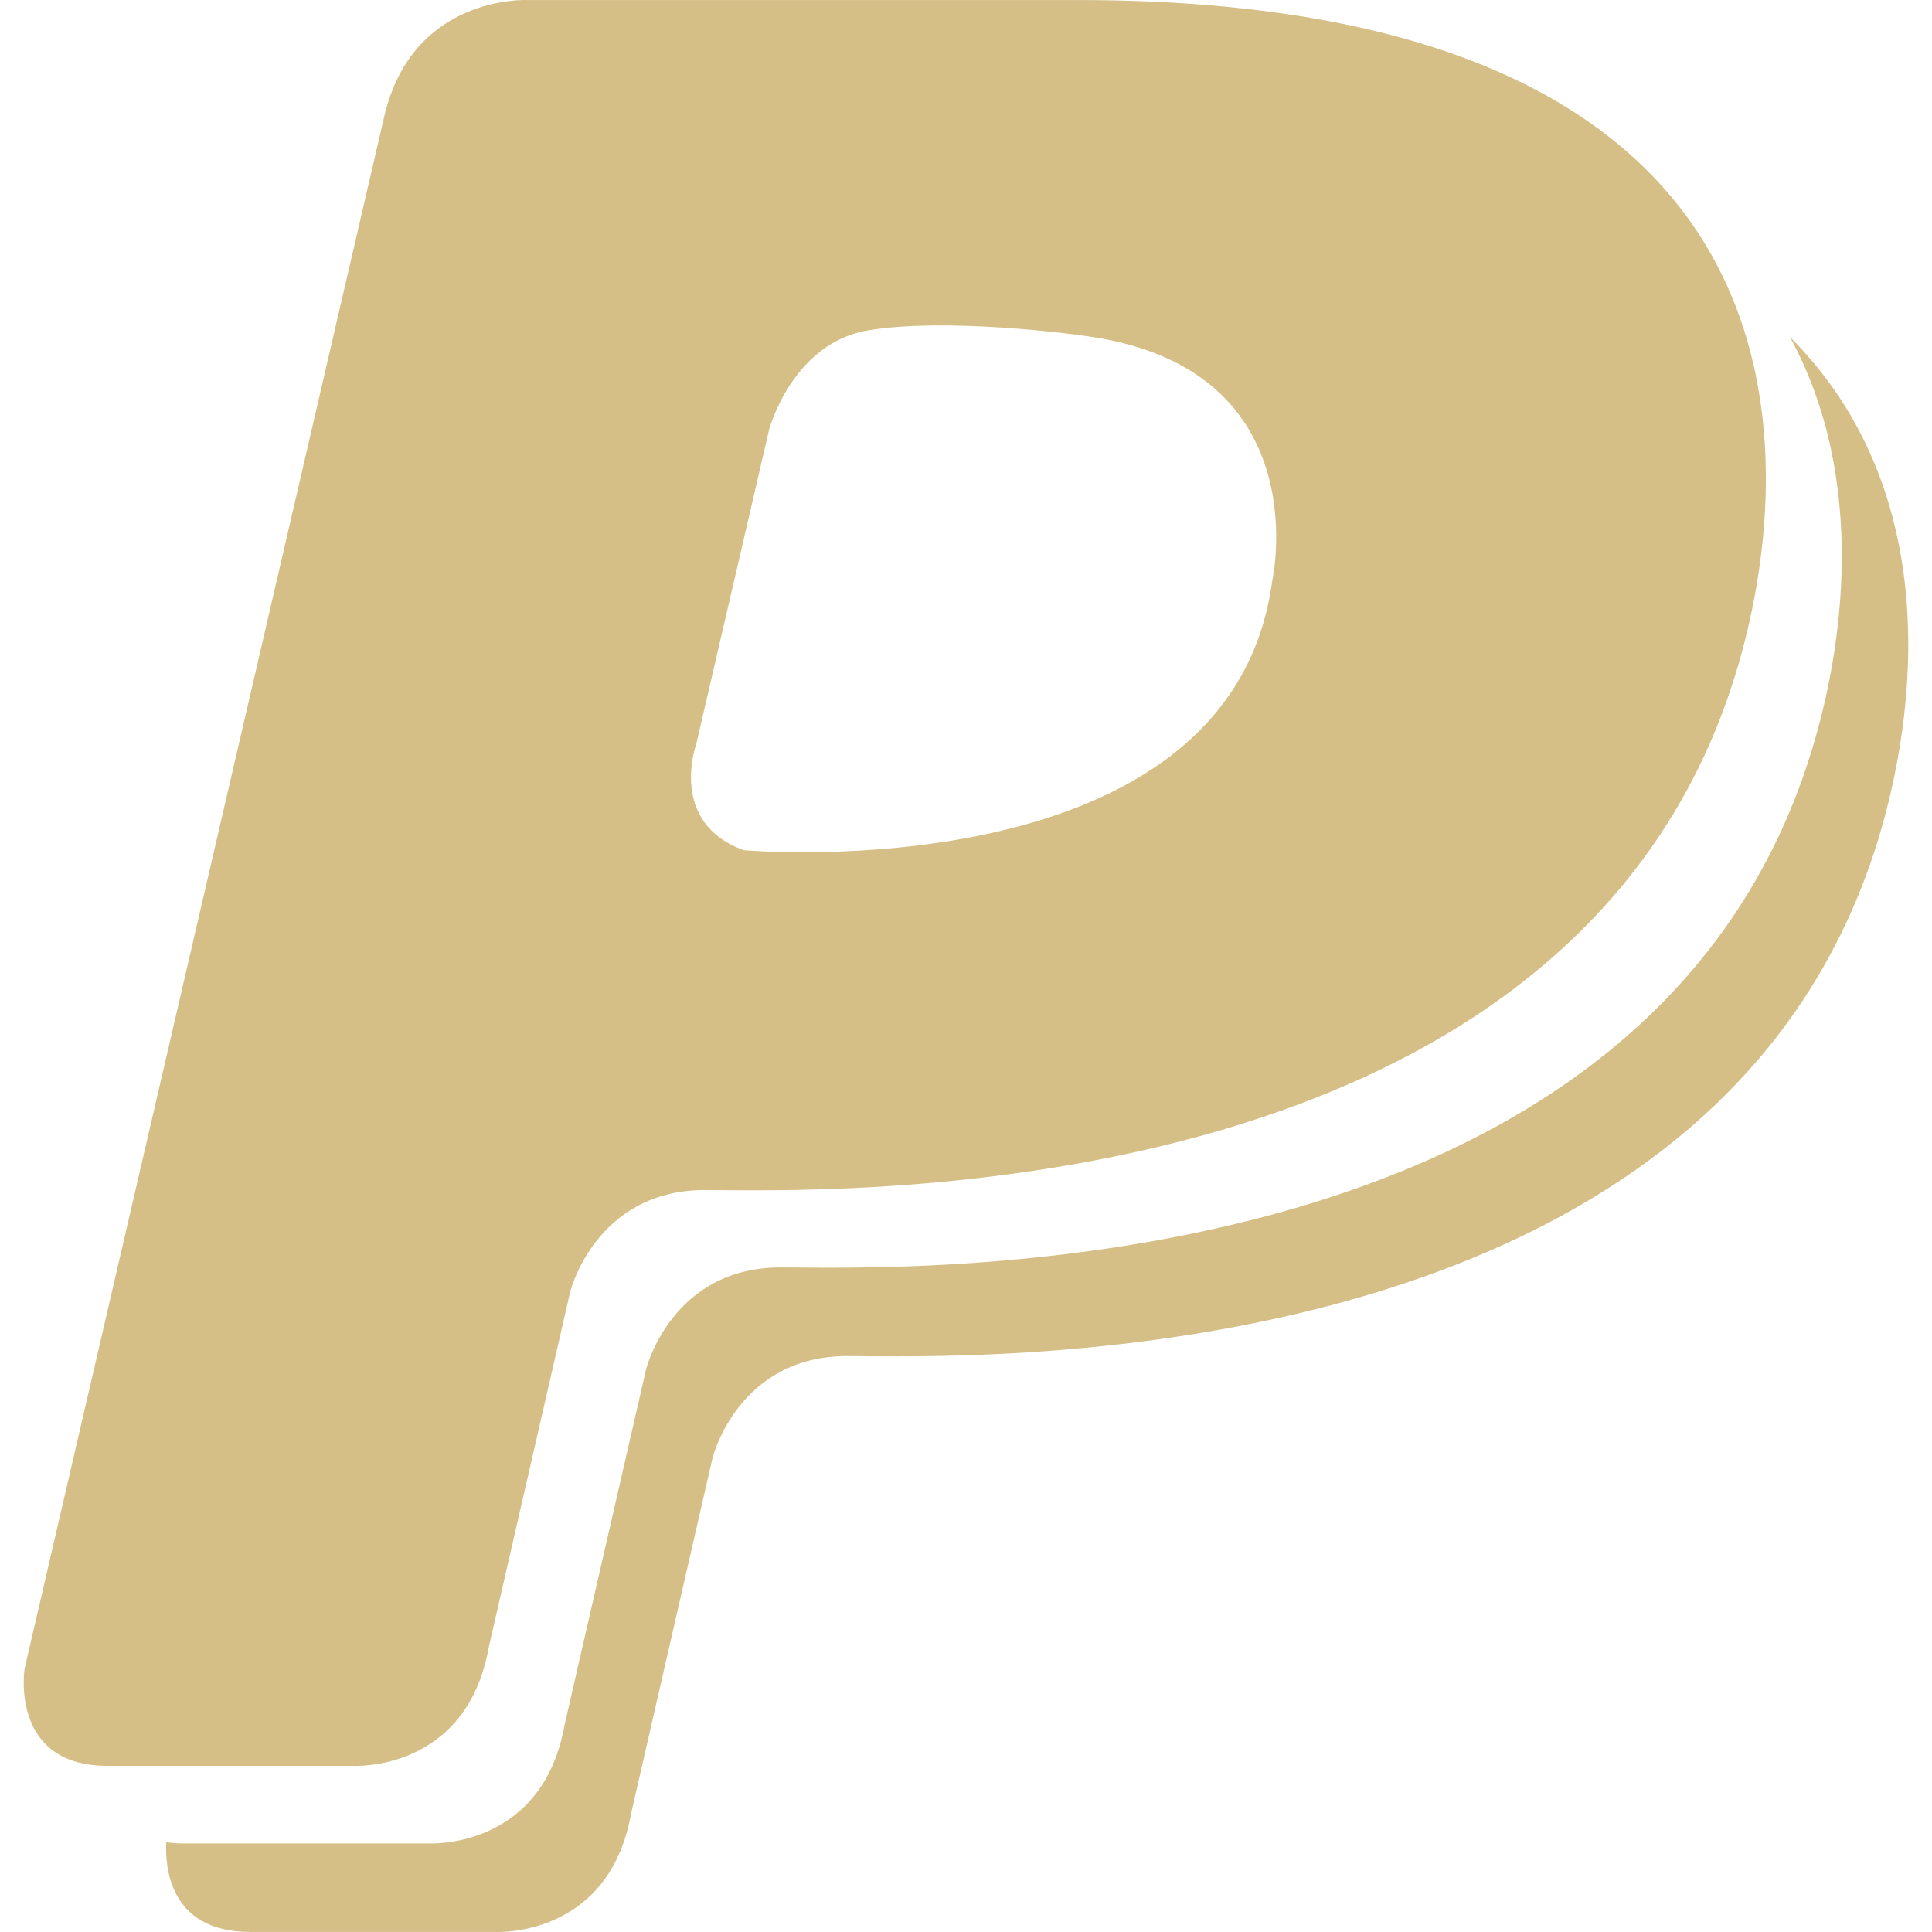 <?xml version="1.0"?>
<svg xmlns="http://www.w3.org/2000/svg" xmlns:xlink="http://www.w3.org/1999/xlink" xmlns:svgjs="http://svgjs.com/svgjs" version="1.1" width="512" height="512" x="0" y="0" viewBox="0 0 299.999 299.999" style="enable-background:new 0 0 512 512" xml:space="preserve" class=""><g>
<g xmlns="http://www.w3.org/2000/svg" id="XMLID_309_">
	<path id="XMLID_311_" d="M277.937,52.322c12.185,22.346,8.164,48.697,3.365,64.27c-25.969,84.827-143.146,80.213-160.098,80.213   c-16.932,0-20.875,15.789-20.875,15.789l-12.66,55.232c-3.451,19.387-21.033,18.421-21.033,18.421s-22.854,0-38.141,0   c-0.959,0-1.854-0.066-2.676-0.185c-0.189,3.55,0.316,13.928,13.008,13.928c15.275,0,38.129,0,38.129,0s17.582,0.986,21.045-18.4   l12.646-55.23c0,0,3.957-15.79,20.889-15.79c16.924,0,134.129,4.613,160.111-80.217C297.444,111.393,302.157,76.554,277.937,52.322   z" fill="#d5bf86" data-original="#000000" style="" class=""/>
	<path id="XMLID_312_" d="M75.892,255.787l12.658-55.234c0,0,3.932-15.762,20.889-15.762c16.918,0,134.115,4.589,160.086-80.22   C279.028,73.564,285.626,0.005,167.292,0.005H81.819c0,0-17.766-0.825-22.15,18.064L3.821,259.098c0,0-2.398,15.104,12.883,15.104   c15.295,0,38.154,0,38.154,0S72.44,275.196,75.892,255.787z M108.105,115.581l11.35-48.978c0,0,3.615-13.319,15.295-15.291   c11.668-1.979,31.543,0.352,36.656,1.317c33.193,6.234,26.133,37.64,26.133,37.64c-6.572,48.479-82.033,41.752-82.033,41.752   C103.675,127.743,108.105,115.581,108.105,115.581z" fill="#d5bf86" data-original="#000000" style="" class=""/>
</g>
<g xmlns="http://www.w3.org/2000/svg">
</g>
<g xmlns="http://www.w3.org/2000/svg">
</g>
<g xmlns="http://www.w3.org/2000/svg">
</g>
<g xmlns="http://www.w3.org/2000/svg">
</g>
<g xmlns="http://www.w3.org/2000/svg">
</g>
<g xmlns="http://www.w3.org/2000/svg">
</g>
<g xmlns="http://www.w3.org/2000/svg">
</g>
<g xmlns="http://www.w3.org/2000/svg">
</g>
<g xmlns="http://www.w3.org/2000/svg">
</g>
<g xmlns="http://www.w3.org/2000/svg">
</g>
<g xmlns="http://www.w3.org/2000/svg">
</g>
<g xmlns="http://www.w3.org/2000/svg">
</g>
<g xmlns="http://www.w3.org/2000/svg">
</g>
<g xmlns="http://www.w3.org/2000/svg">
</g>
<g xmlns="http://www.w3.org/2000/svg">
</g>
</g></svg>
